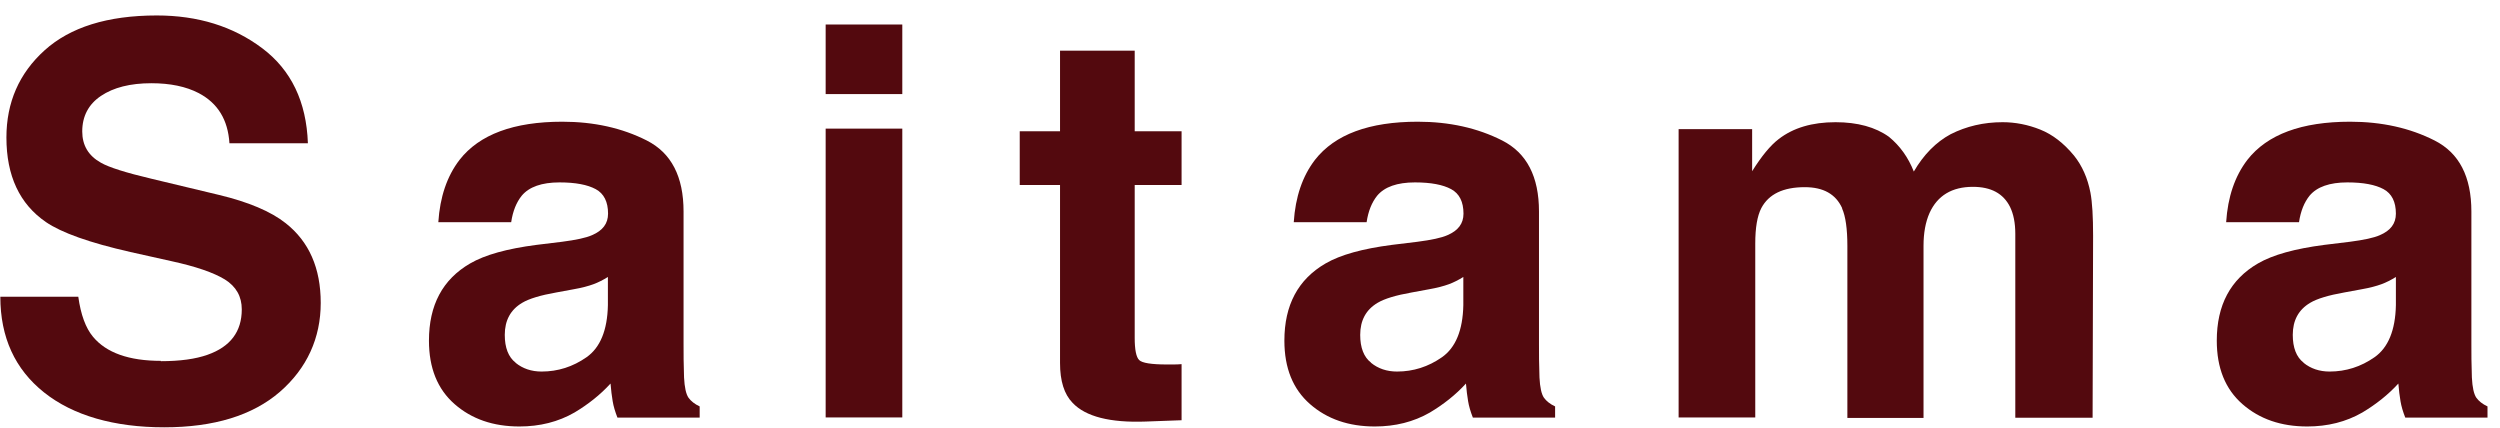 <svg viewBox="0 0 152 26" xmlns="http://www.w3.org/2000/svg"><g fill="#53090e"><path d="m9.77 21.96c1.17 0 2.12-.13 2.85-.39 1.39-.49 2.08-1.41 2.08-2.76 0-.78-.34-1.39-1.03-1.82-.69-.42-1.77-.79-3.24-1.11l-2.51-.56c-2.47-.56-4.18-1.17-5.13-1.82-1.6-1.1-2.4-2.81-2.4-5.14 0-2.13.77-3.9 2.32-5.3s3.82-2.12 6.82-2.12c2.5 0 4.64.66 6.41 1.99s2.69 3.26 2.78 5.78h-4.77c-.09-1.43-.71-2.44-1.87-3.05-.77-.4-1.73-.6-2.88-.6-1.28 0-2.3.26-3.06.77s-1.14 1.24-1.14 2.16c0 .85.38 1.48 1.13 1.9.48.28 1.52.61 3.09.98l4.09.98c1.79.43 3.15 1 4.06 1.72 1.42 1.12 2.13 2.73 2.13 4.85s-.83 3.97-2.49 5.41c-1.66 1.43-4 2.15-7.03 2.15s-5.53-.71-7.3-2.12-2.66-3.35-2.66-5.82h4.74c.15 1.09.45 1.9.89 2.43.81.98 2.19 1.47 4.14 1.47z"/><path d="m27.94 9.72c1.21-1.55 3.3-2.32 6.25-2.32 1.92 0 3.63.38 5.13 1.14s2.24 2.2 2.24 4.32v8.06c0 .56 0 1.24.03 2.03.03.6.12 1.01.27 1.23.15.21.38.39.68.53v.68h-5c-.14-.36-.24-.69-.29-1s-.1-.67-.13-1.07c-.63.69-1.37 1.27-2.19 1.76-.99.57-2.11.85-3.35.85-1.59 0-2.9-.45-3.94-1.36s-1.56-2.19-1.56-3.86c0-2.16.83-3.72 2.5-4.69.91-.53 2.26-.9 4.03-1.13l1.56-.19c.85-.11 1.46-.24 1.82-.4.66-.28.98-.71.98-1.31 0-.72-.25-1.22-.75-1.49s-1.23-.41-2.2-.41c-1.08 0-1.85.27-2.3.81-.32.4-.54.93-.64 1.61h-4.43c.1-1.54.53-2.8 1.29-3.79zm3.41 12.34c.43.35.96.53 1.58.53.99 0 1.9-.29 2.73-.87s1.27-1.64 1.3-3.17v-1.71c-.29.18-.58.33-.88.44s-.7.22-1.22.31l-1.03.19c-.97.17-1.66.38-2.08.63-.71.42-1.06 1.07-1.06 1.95 0 .78.22 1.35.66 1.69z"/><path d="m54.86 1.49v4.23h-4.66v-4.23zm0 6.33v17.56h-4.66v-17.56z"/><path d="m71.84 22.12v3.43l-2.18.08c-2.17.08-3.65-.3-4.44-1.13-.52-.53-.77-1.34-.77-2.43v-10.82h-2.45v-3.27h2.45v-4.9h4.54v4.9h2.85v3.27h-2.85v9.29c0 .72.09 1.17.27 1.35s.74.27 1.68.27h.44c.16 0 .31-.01.46-.02z"/><path d="m79.95 9.72c1.21-1.55 3.3-2.32 6.25-2.32 1.92 0 3.63.38 5.13 1.14s2.24 2.2 2.24 4.32v8.06c0 .56 0 1.24.03 2.03.03.6.12 1.01.27 1.23.15.21.38.39.68.53v.68h-5c-.14-.36-.24-.69-.29-1s-.1-.67-.13-1.07c-.63.69-1.37 1.27-2.19 1.76-.99.57-2.11.85-3.35.85-1.59 0-2.9-.45-3.94-1.36s-1.56-2.19-1.56-3.86c0-2.16.83-3.72 2.5-4.69.91-.53 2.26-.9 4.03-1.13l1.56-.19c.85-.11 1.46-.24 1.82-.4.66-.28.98-.71.98-1.31 0-.72-.25-1.22-.75-1.49s-1.23-.41-2.2-.41c-1.08 0-1.85.27-2.3.81-.32.4-.54.93-.64 1.61h-4.43c.1-1.54.53-2.8 1.29-3.79zm3.41 12.34c.43.35.96.53 1.58.53.99 0 1.9-.29 2.73-.87s1.27-1.64 1.3-3.17v-1.71c-.29.18-.58.33-.88.44s-.7.22-1.22.31l-1.03.19c-.97.17-1.66.38-2.08.63-.71.42-1.06 1.07-1.06 1.95 0 .78.22 1.35.66 1.69z"/><path d="m112 12.65c-.39-.85-1.14-1.27-2.27-1.27-1.31 0-2.19.42-2.64 1.27-.25.48-.37 1.2-.37 2.16v10.57h-4.66v-17.53h4.47v2.56c.57-.91 1.1-1.56 1.61-1.95.89-.69 2.04-1.03 3.46-1.03 1.34 0 2.43.3 3.25.89.67.55 1.17 1.25 1.51 2.11.6-1.03 1.35-1.79 2.24-2.27.95-.48 2-.73 3.16-.73.77 0 1.54.15 2.29.45s1.43.83 2.05 1.58c.49.61.83 1.37 1 2.26.11.59.16 1.46.16 2.6l-.03 11.08h-4.7v-11.18c0-.67-.11-1.21-.32-1.64-.41-.82-1.16-1.22-2.26-1.22-1.27 0-2.15.53-2.63 1.58-.25.56-.37 1.23-.37 2.01v10.46h-4.63v-10.46c0-1.04-.11-1.8-.32-2.27z"/><path d="m136.64 9.72c1.21-1.55 3.3-2.32 6.25-2.32 1.92 0 3.63.38 5.13 1.14s2.24 2.2 2.24 4.32v8.06c0 .56 0 1.24.03 2.03.03.6.12 1.01.27 1.23.15.21.38.39.68.53v.68h-5c-.14-.36-.24-.69-.29-1s-.1-.67-.13-1.07c-.63.69-1.37 1.27-2.19 1.76-.99.57-2.11.85-3.35.85-1.59 0-2.9-.45-3.94-1.36s-1.56-2.19-1.56-3.86c0-2.16.83-3.72 2.5-4.69.91-.53 2.26-.9 4.03-1.13l1.56-.19c.85-.11 1.46-.24 1.82-.4.66-.28.98-.71.98-1.31 0-.72-.25-1.22-.75-1.49s-1.23-.41-2.2-.41c-1.08 0-1.85.27-2.3.81-.32.4-.54.93-.64 1.61h-4.43c.1-1.54.53-2.8 1.29-3.79zm3.42 12.34c.43.35.96.53 1.58.53.99 0 1.9-.29 2.73-.87s1.27-1.64 1.3-3.17v-1.71c-.29.18-.58.33-.88.44s-.7.22-1.22.31l-1.03.19c-.97.17-1.66.38-2.08.63-.71.42-1.06 1.07-1.06 1.95 0 .78.22 1.35.66 1.69z"/></g></svg>